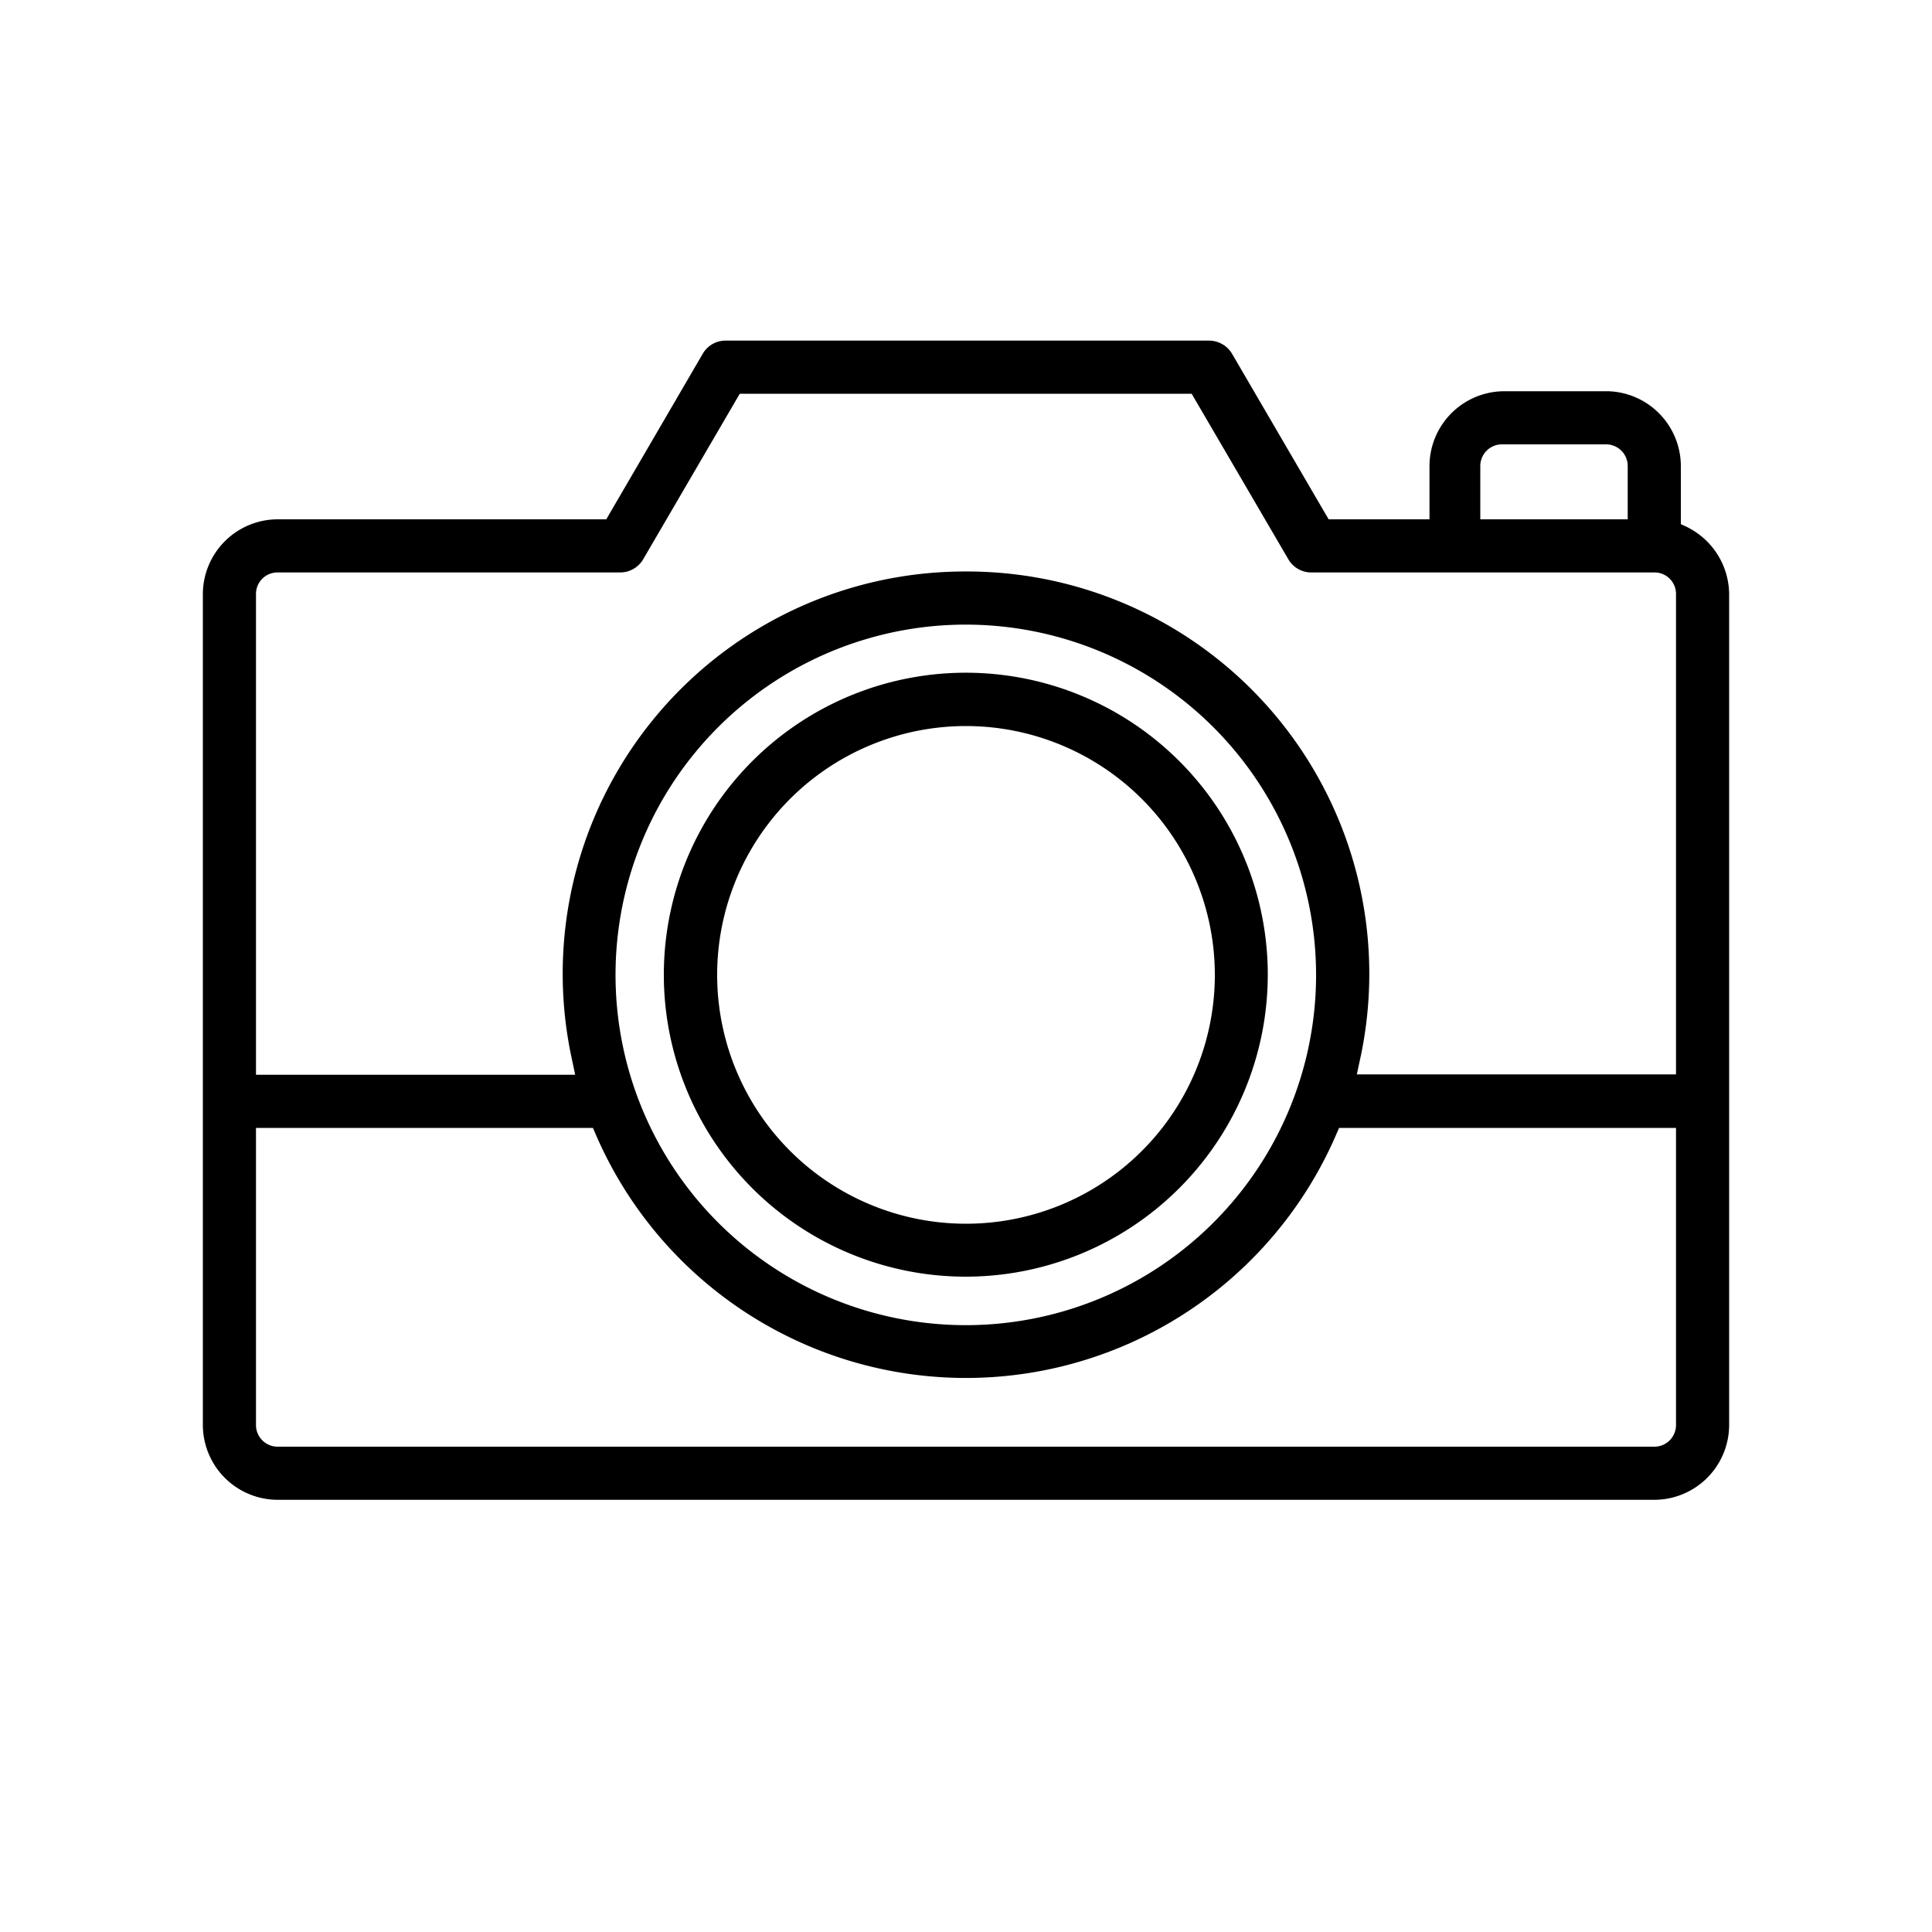 <svg id="Layer_1" data-name="Layer 1" xmlns="http://www.w3.org/2000/svg" viewBox="0 0 100 100"><path d="M14.38,77.63a3.88,3.88,0,0,1-3.88-3.88v-43a3.88,3.88,0,0,1,3.88-3.87h17l5-8.58a1.36,1.36,0,0,1,1.19-.67h25a1.39,1.39,0,0,1,1.2.68l5,8.57h5.22V24.13a3.88,3.88,0,0,1,3.87-3.88h5.37A3.88,3.88,0,0,1,87,24.13v3l.28.13a3.91,3.91,0,0,1,2.22,3.49v43a3.88,3.88,0,0,1-3.88,3.88Zm-1.13-3.88a1.12,1.12,0,0,0,1.13,1.13H85.62a1.12,1.12,0,0,0,1.13-1.13V58.38H69.31l-.13.3a20.87,20.87,0,0,1-38.36,0l-.13-.3H13.25ZM50,32.33A18.13,18.13,0,1,0,68.12,50.45,18.14,18.14,0,0,0,50,32.33Zm0-2.75A20.82,20.82,0,0,1,70.36,55l-.13.61H86.75V30.75a1.11,1.11,0,0,0-1.13-1.12H67.88a1.37,1.37,0,0,1-1.2-.69l-5-8.56H38.29l-5,8.57a1.38,1.38,0,0,1-1.2.68H14.38a1.11,1.11,0,0,0-1.13,1.12V55.63H29.77L29.64,55A20.82,20.82,0,0,1,50,29.58ZM77.75,23a1.12,1.12,0,0,0-1.13,1.13v2.75h7.63V24.13A1.12,1.12,0,0,0,83.12,23Z"/><path d="M50,66.08A15.63,15.63,0,1,1,65.62,50.45,15.64,15.64,0,0,1,50,66.08Zm0-28.5A12.88,12.88,0,1,0,62.88,50.45,12.89,12.89,0,0,0,50,37.58Z"/></svg>